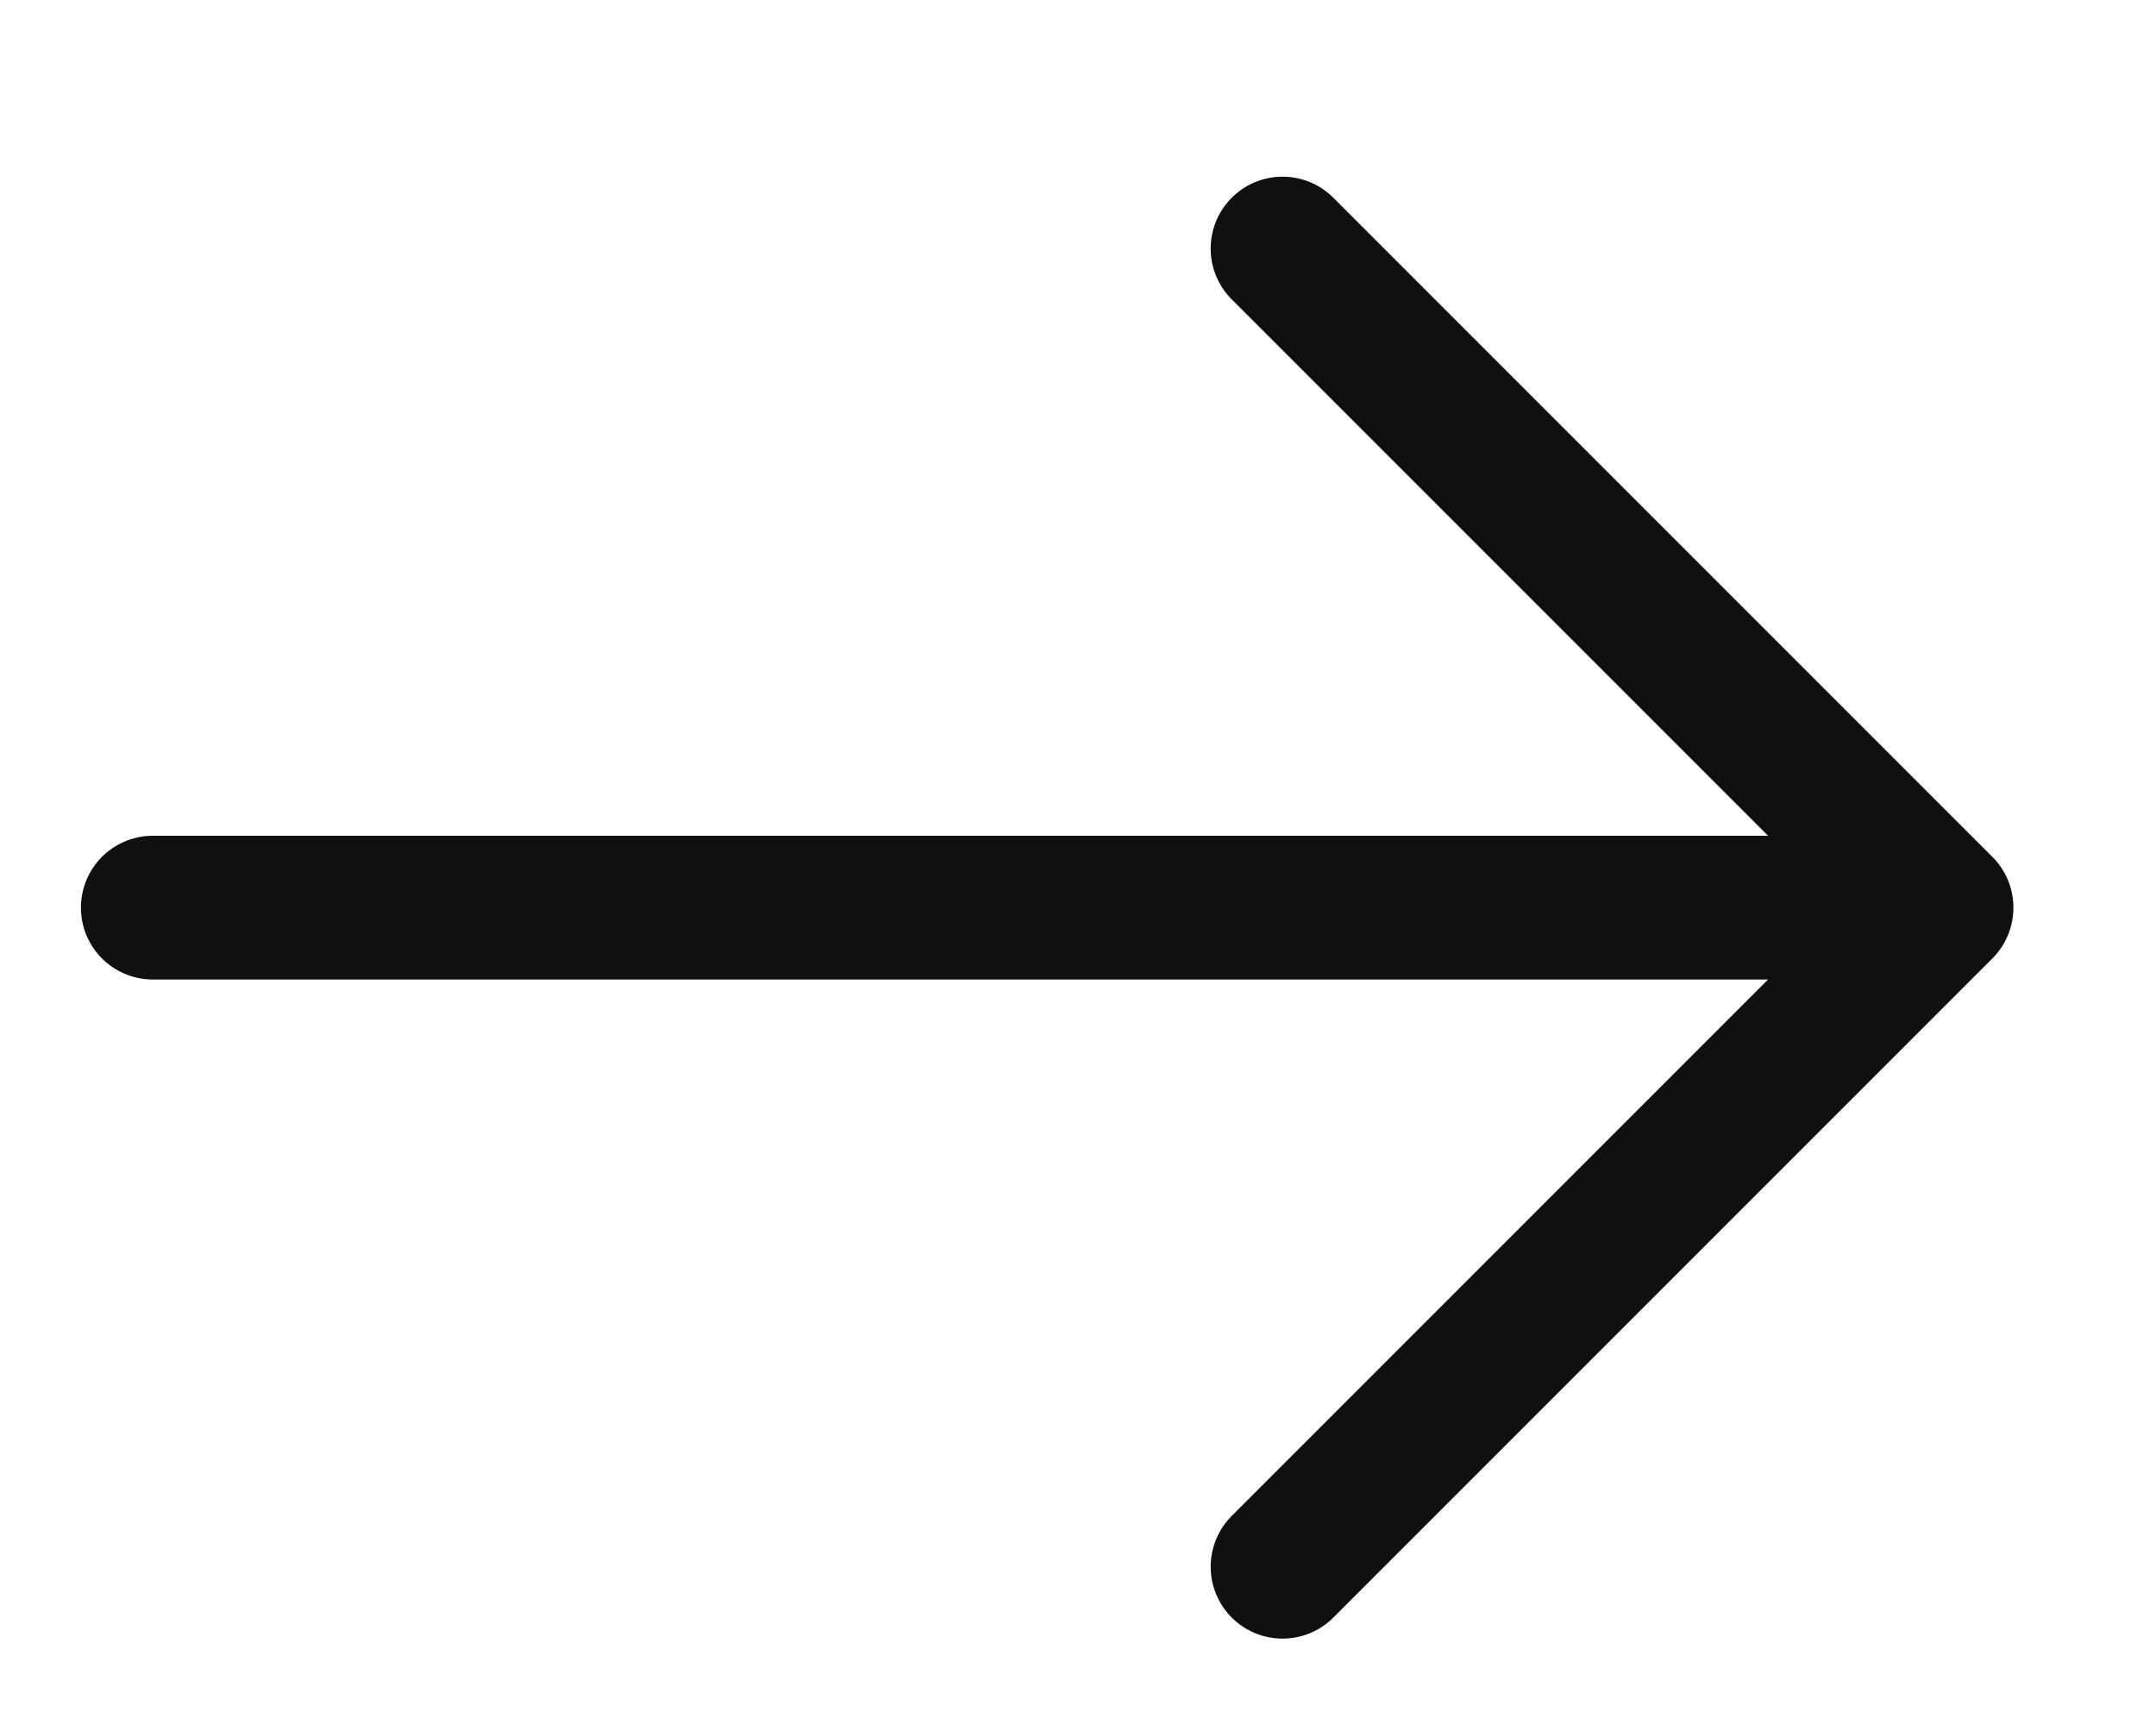 <svg width="15" height="12" viewBox="0 0 15 12" fill="none" xmlns="http://www.w3.org/2000/svg">
<path d="M13.508 6.314H1.063M13.508 6.314L8.923 1.729M13.508 6.314L8.923 10.899" stroke="#101010" stroke-linecap="round"/>
</svg>
